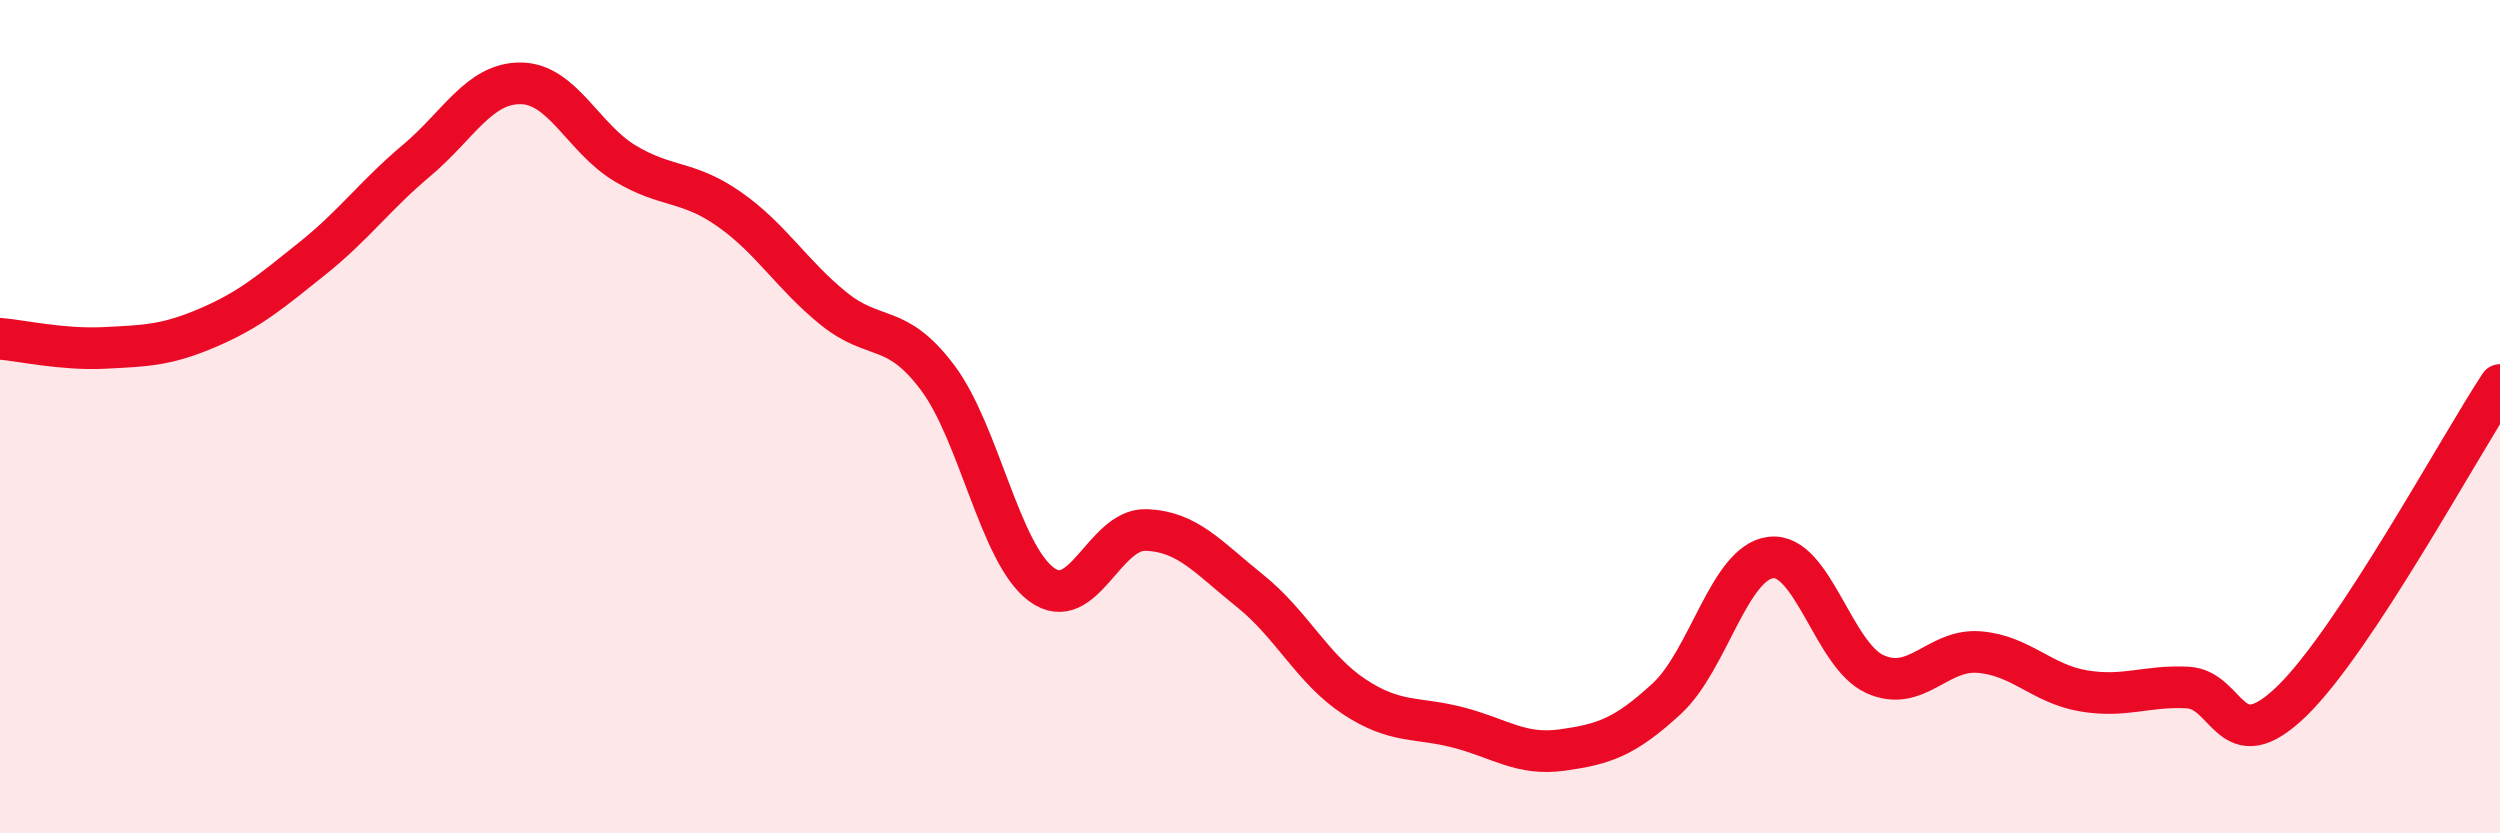 
    <svg width="60" height="20" viewBox="0 0 60 20" xmlns="http://www.w3.org/2000/svg">
      <path
        d="M 0,8.13 C 0.5,8.17 1.5,8.4 2.5,8.35 C 3.5,8.3 4,8.29 5,7.86 C 6,7.43 6.5,7 7.5,6.2 C 8.5,5.4 9,4.69 10,3.85 C 11,3.01 11.5,1.99 12.5,2 C 13.5,2.01 14,3.32 15,3.92 C 16,4.52 16.5,4.32 17.5,5.02 C 18.5,5.72 19,6.59 20,7.4 C 21,8.21 21.5,7.73 22.5,9.06 C 23.5,10.39 24,13.3 25,14.03 C 26,14.76 26.5,12.69 27.5,12.72 C 28.5,12.75 29,13.38 30,14.18 C 31,14.98 31.5,16.06 32.5,16.72 C 33.5,17.38 34,17.2 35,17.46 C 36,17.72 36.5,18.14 37.5,18 C 38.5,17.86 39,17.69 40,16.77 C 41,15.85 41.5,13.5 42.5,13.38 C 43.5,13.26 44,15.73 45,16.18 C 46,16.63 46.5,15.57 47.5,15.65 C 48.5,15.73 49,16.41 50,16.58 C 51,16.75 51.5,16.45 52.5,16.5 C 53.5,16.55 53.5,18.28 55,16.83 C 56.5,15.38 59,10.76 60,9.24L60 20L0 20Z"
        fill="#EB0A25"
        opacity="0.1"
        stroke-linecap="round"
        stroke-linejoin="round"
      />
      <path
        d="M 0,8.13 C 0.5,8.17 1.5,8.4 2.5,8.35 C 3.5,8.3 4,8.29 5,7.86 C 6,7.43 6.5,7 7.5,6.2 C 8.5,5.4 9,4.69 10,3.85 C 11,3.01 11.5,1.99 12.5,2 C 13.5,2.01 14,3.32 15,3.92 C 16,4.52 16.5,4.32 17.5,5.02 C 18.5,5.72 19,6.59 20,7.4 C 21,8.21 21.5,7.73 22.5,9.06 C 23.5,10.39 24,13.3 25,14.03 C 26,14.76 26.5,12.69 27.5,12.72 C 28.5,12.75 29,13.38 30,14.18 C 31,14.98 31.5,16.06 32.5,16.72 C 33.5,17.38 34,17.2 35,17.46 C 36,17.72 36.5,18.14 37.5,18 C 38.5,17.86 39,17.69 40,16.77 C 41,15.85 41.5,13.5 42.5,13.38 C 43.5,13.26 44,15.73 45,16.18 C 46,16.63 46.5,15.57 47.5,15.65 C 48.5,15.73 49,16.41 50,16.58 C 51,16.75 51.5,16.45 52.5,16.5 C 53.5,16.55 53.5,18.28 55,16.83 C 56.5,15.38 59,10.76 60,9.24"
        stroke="#EB0A25"
        stroke-width="1"
        fill="none"
        stroke-linecap="round"
        stroke-linejoin="round"
      />
    </svg>
  